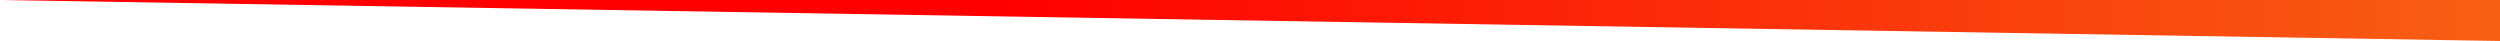 
            <svg width="854" height="14" viewBox="0 0 854 14" xmlns="http://www.w3.org/2000/svg">
                <style>
                        .text {
						font-size: 70px;
						font-weight: 700;
						font-family: -apple-system,BlinkMacSystemFont,Segoe UI,Helvetica,Arial,sans-serif,Apple Color Emoji,Segoe UI Emoji;
					}
					.desc {
						font-size: 20px;
						font-weight: 500;
						font-family: -apple-system,BlinkMacSystemFont,Segoe UI,Helvetica,Arial,sans-serif,Apple Color Emoji,Segoe UI Emoji;
					}
                        
                     </style>
                <svg xmlns="http://www.w3.org/2000/svg" viewBox="0 0 854 14">
                    <defs>
              <linearGradient id="linear" x1="0%" y1="0%" x2="100%" y2="0%">
                <stop offset="40%" stop-color="#ff0000"/><stop offset="100%" stop-color="#F76014"/>
              </linearGradient>
            </defs>
         <path fill="url(#linear)"  fill-opacity="1" d="m 0 0 l 854 14 l 0 -14 l -854 0 z"></path>
                </svg>
                
     
    
                 
            </svg>
        